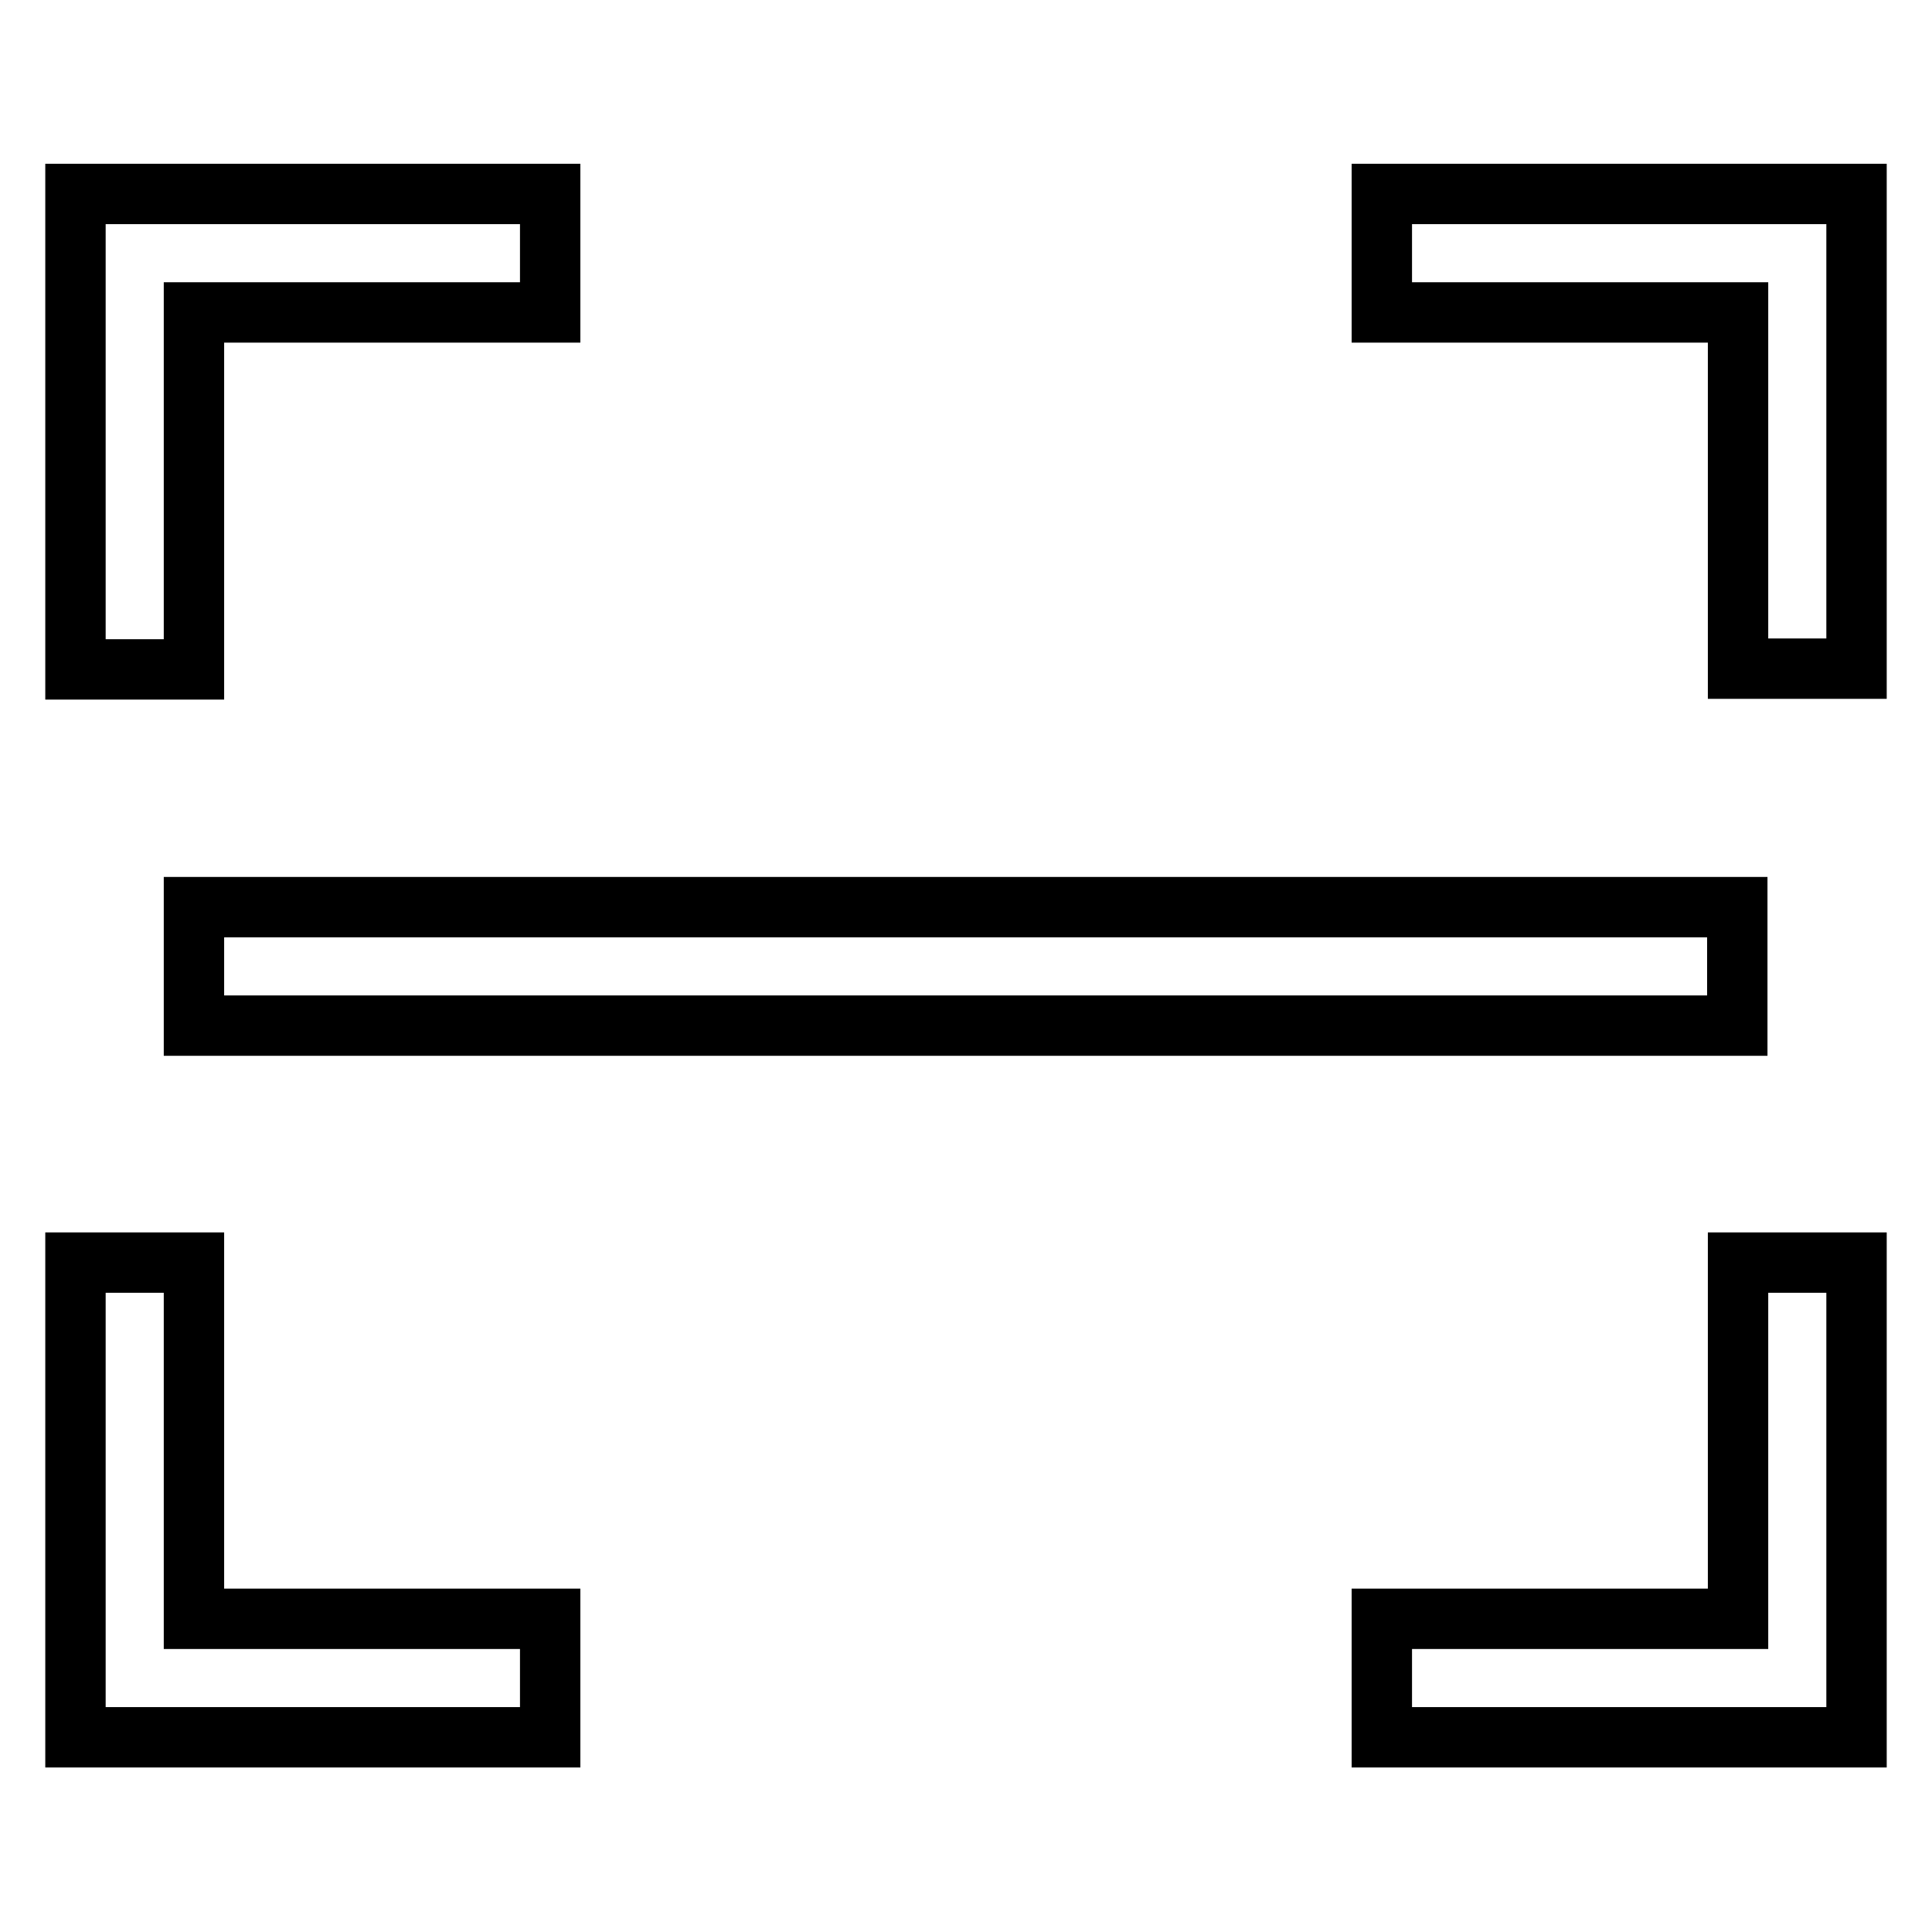 <?xml version="1.0" encoding="utf-8"?>
<!-- Svg Vector Icons : http://www.onlinewebfonts.com/icon -->
<!DOCTYPE svg PUBLIC "-//W3C//DTD SVG 1.1//EN" "http://www.w3.org/Graphics/SVG/1.1/DTD/svg11.dtd">
<svg version="1.1" xmlns="http://www.w3.org/2000/svg" xmlns:xlink="http://www.w3.org/1999/xlink" x="0px" y="0px" viewBox="0 0 256 256" enable-background="new 0 0 256 256" xml:space="preserve">
<g> <path stroke-width="8" fill-opacity="0" stroke="#000000"  d="M25.7,88.7H10V25.7h62.9v15.7H25.7V88.7z M183.1,25.7v15.7h47.2v47.2H246V25.7H183.1z M25.7,167.3H10v62.9 h62.9v-15.7H25.7V167.3z M230.3,214.5h-47.2v15.7H246v-62.9h-15.7V214.5z M25.7,135.9h204.5v-15.7H25.7V135.9z"/></g>
</svg>